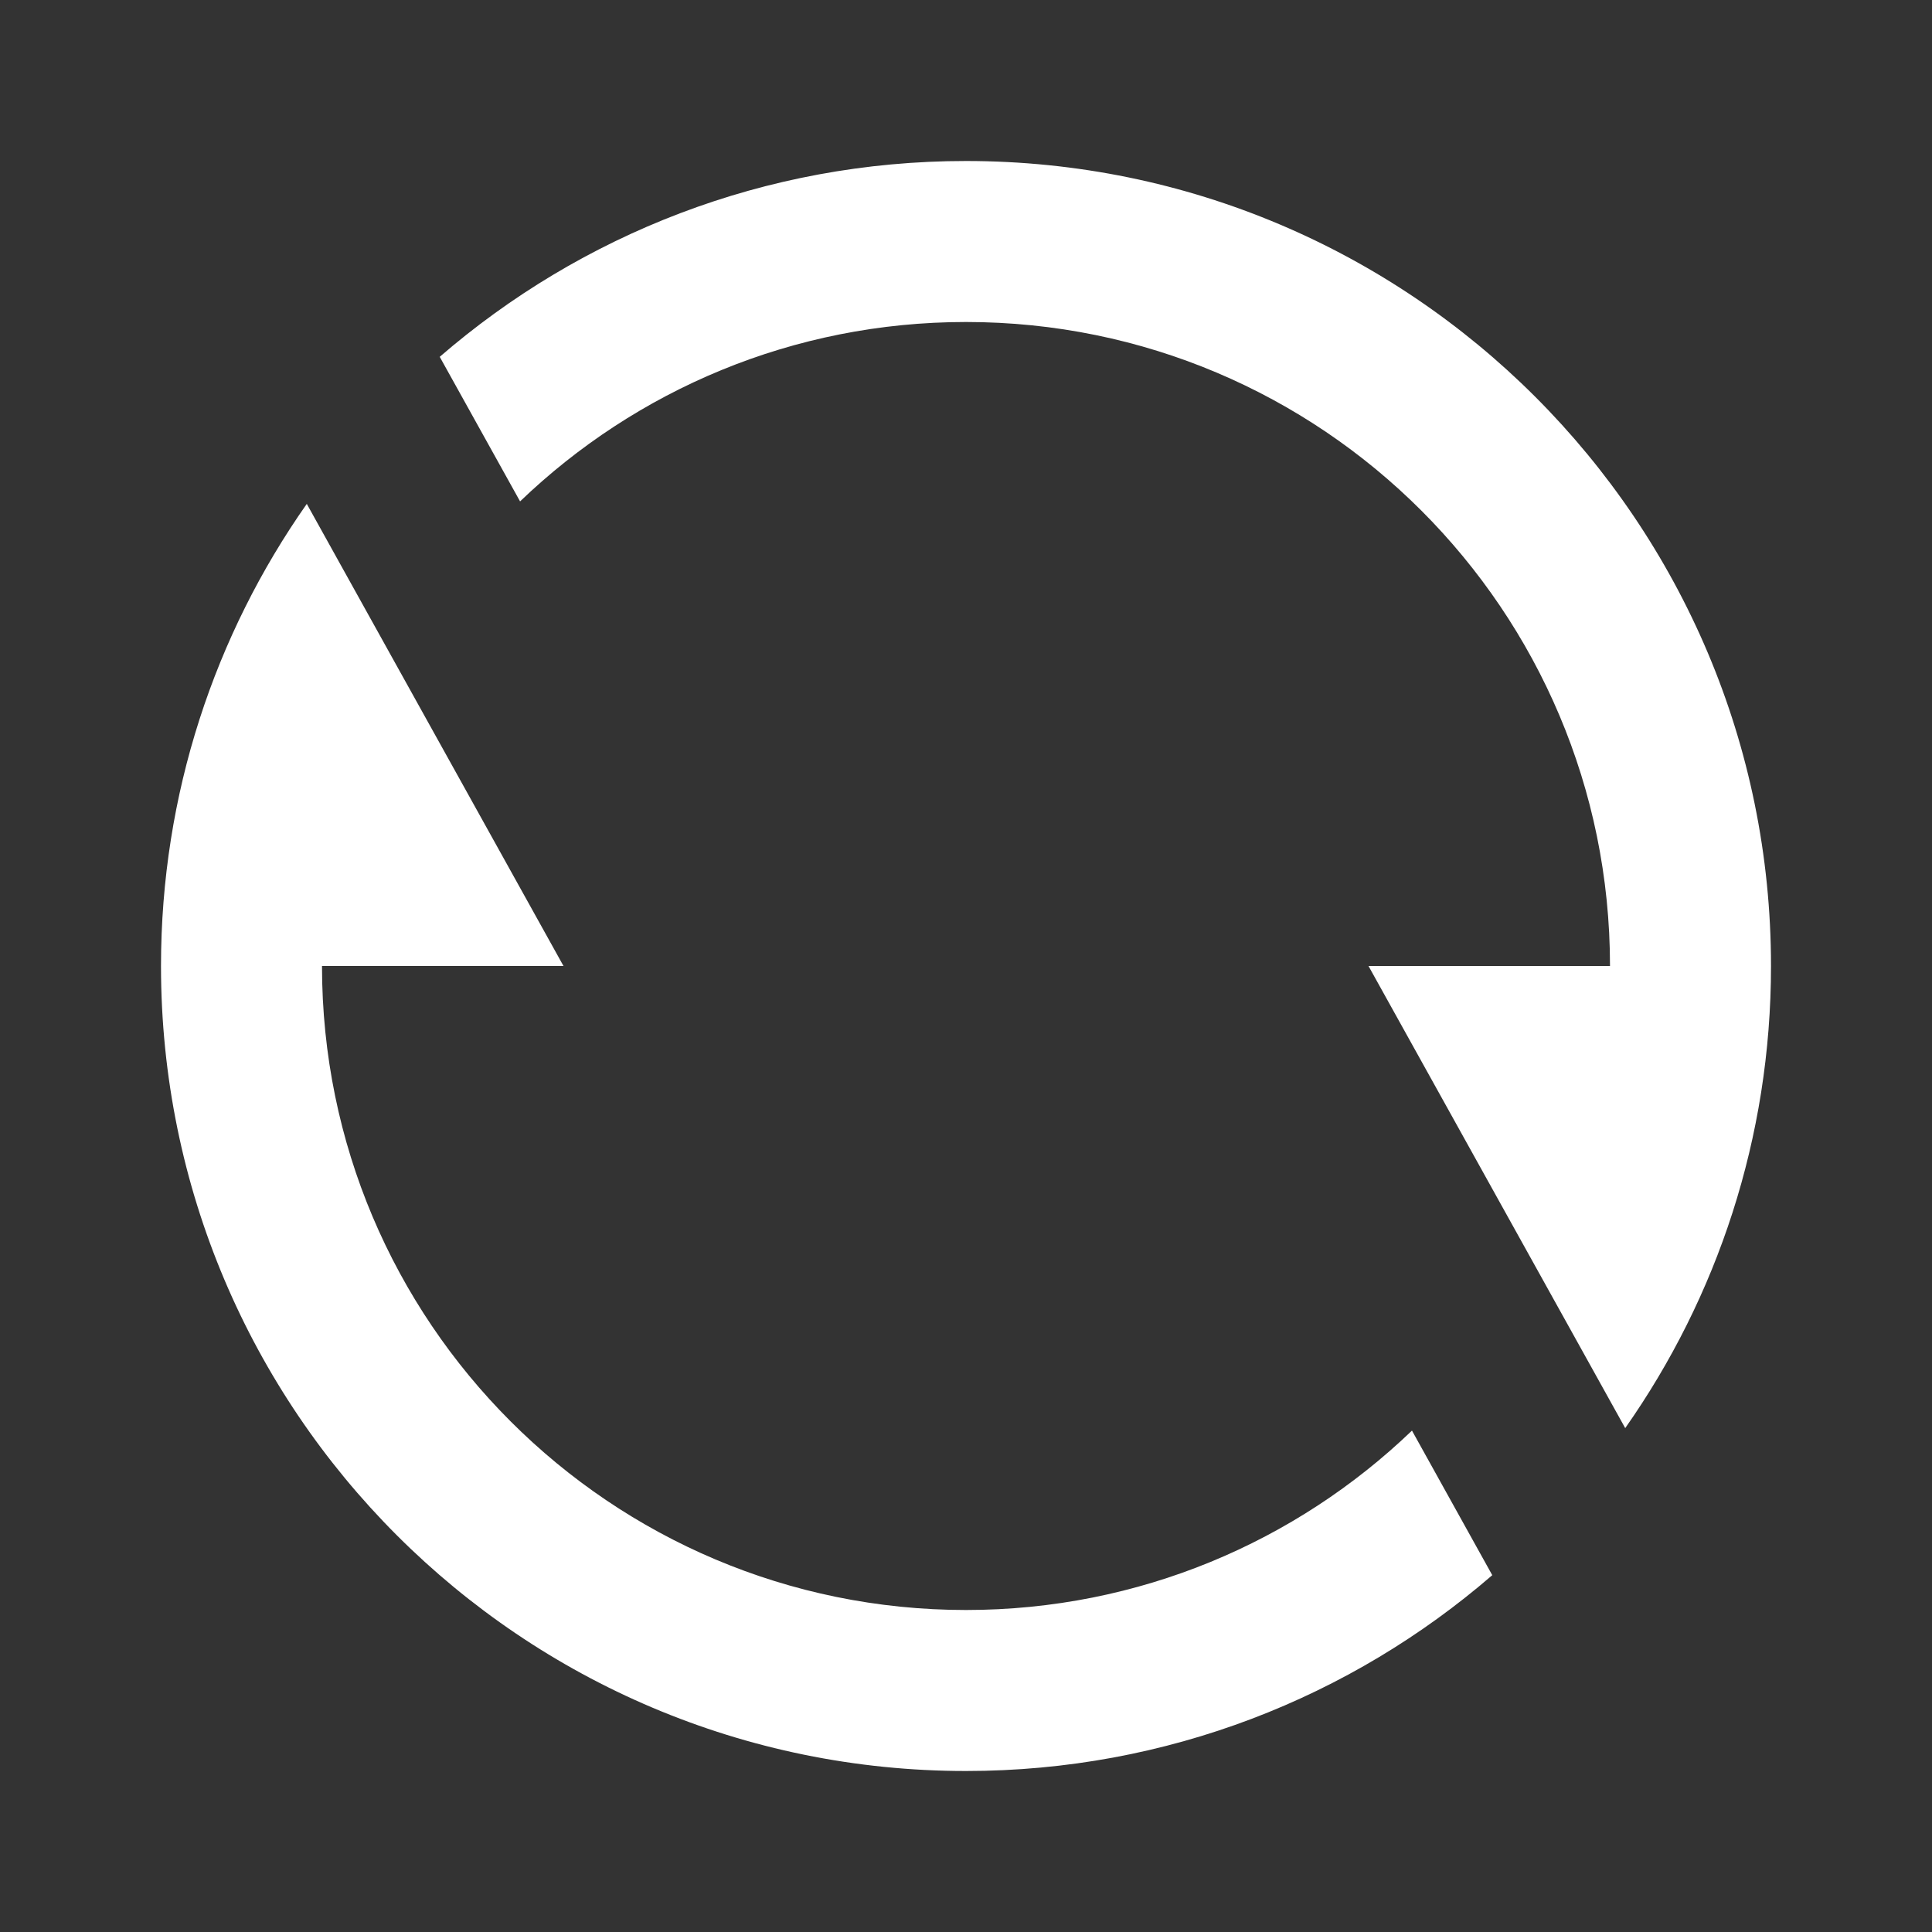 <svg width="48" height="48" viewBox="0 0 48 48" fill="none" xmlns="http://www.w3.org/2000/svg">
<rect x="0" y="0" width="48" height="48" fill="#333333" stroke="none"/>
<path d="M10.925 8.865C14.431 5.834 19.001 4 24 4C35.046 4 44 12.954 44 24C44 28.272 42.66 32.232 40.378 35.481L34 24H40C40 15.163 32.837 8 24 8C19.7 8 15.796 9.697 12.921 12.457L10.925 8.865ZM37.075 39.135C33.569 42.166 28.999 44 24 44C12.954 44 4 35.046 4 24C4 19.728 5.34 15.768 7.622 12.519L14 24H8C8 32.837 15.163 40 24 40C28.3 40 32.204 38.303 35.08 35.543L37.075 39.135Z" fill="white"/>
</svg>
